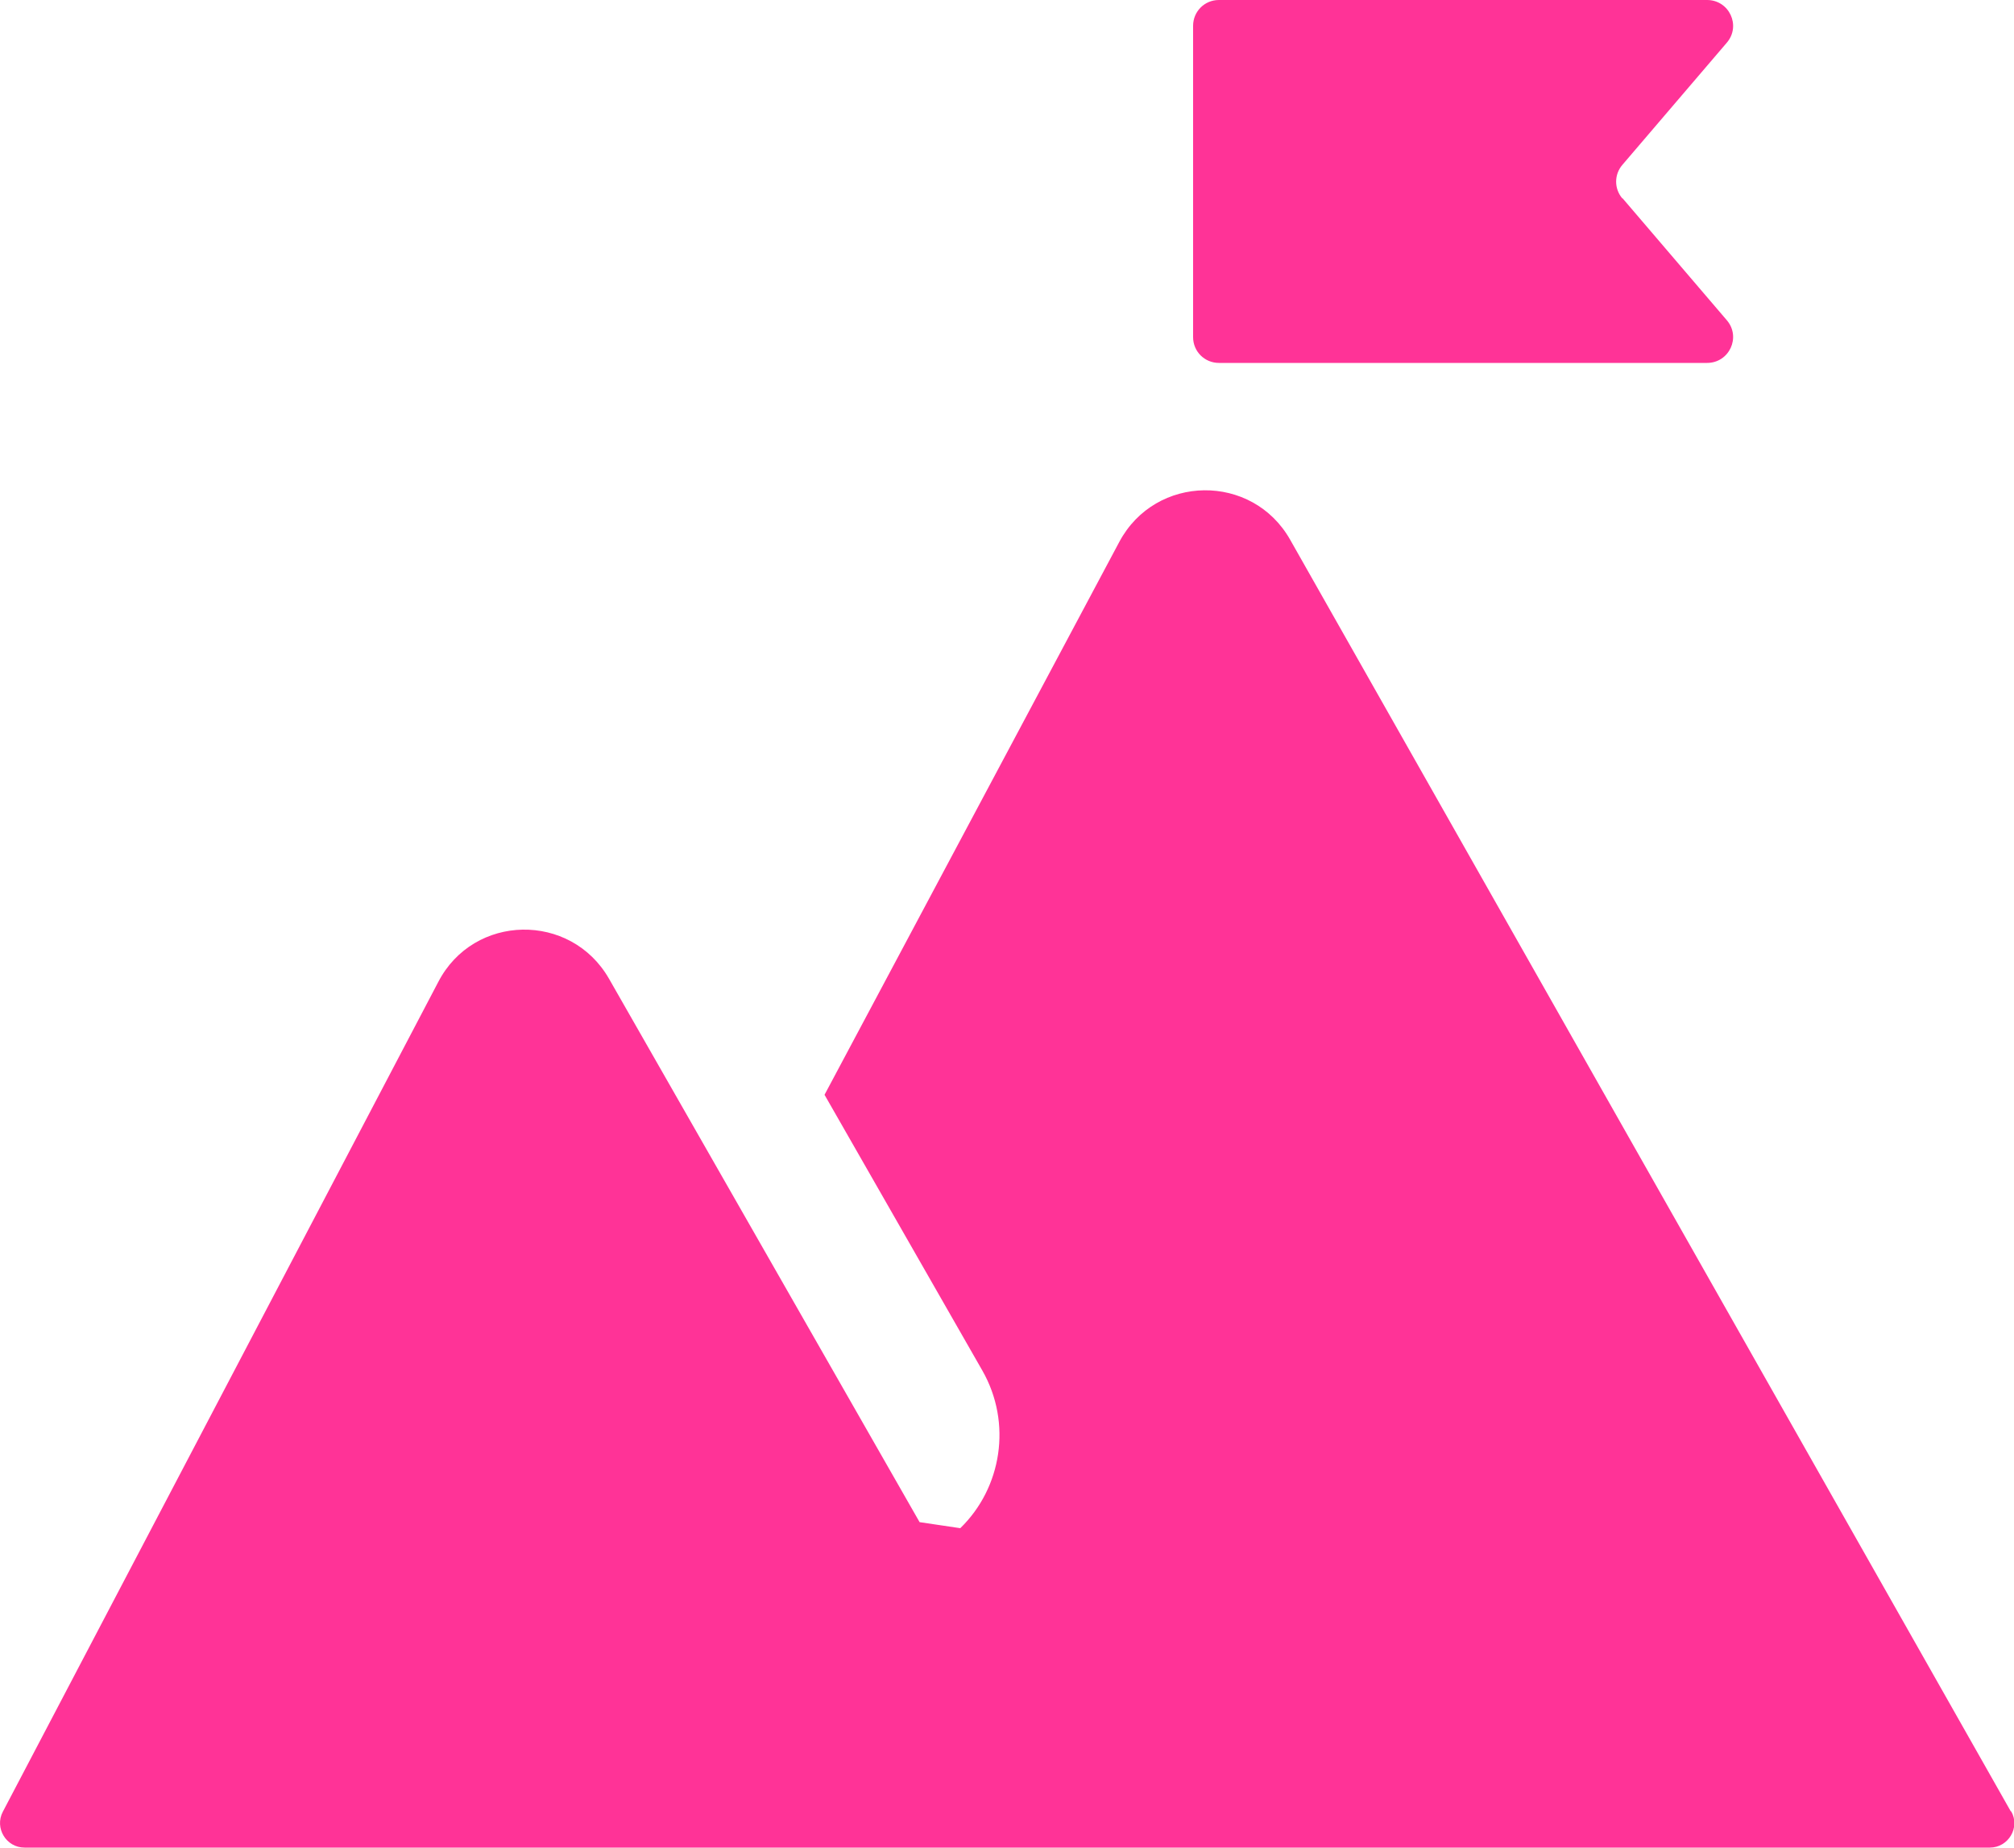 <?xml version="1.0" encoding="UTF-8"?>
<svg id="Layer_1" data-name="Layer 1" xmlns="http://www.w3.org/2000/svg" viewBox="0 0 50 45.87">
  <defs>
    <style>
      .cls-1 {
        fill: #ff3397;
      }
    </style>
  </defs>
  <path class="cls-1" d="m49.92,44.97l-17.89-31.57c-.94-1.66-3.34-1.63-4.24.05l-7.32,13.73,3.92,6.85c.74,1.3.48,2.91-.55,3.91-.45-.07-.56-.08-1.01-.15l-7.71-13.49c-.95-1.66-3.36-1.62-4.24.08L.07,44.98c-.21.4.08.89.54.89h48.79c.46,0,.76-.5.53-.9h0Z"/>
  <path class="cls-1" d="m40.28,4.93c-.21-.24-.21-.6,0-.84l2.59-3.03c.36-.42.06-1.06-.49-1.06h-12.12c-.36,0-.64.29-.64.64v7.73c0,.36.29.64.64.64h12.12c.55,0,.85-.64.49-1.06l-2.59-3.03Z"/>
</svg>